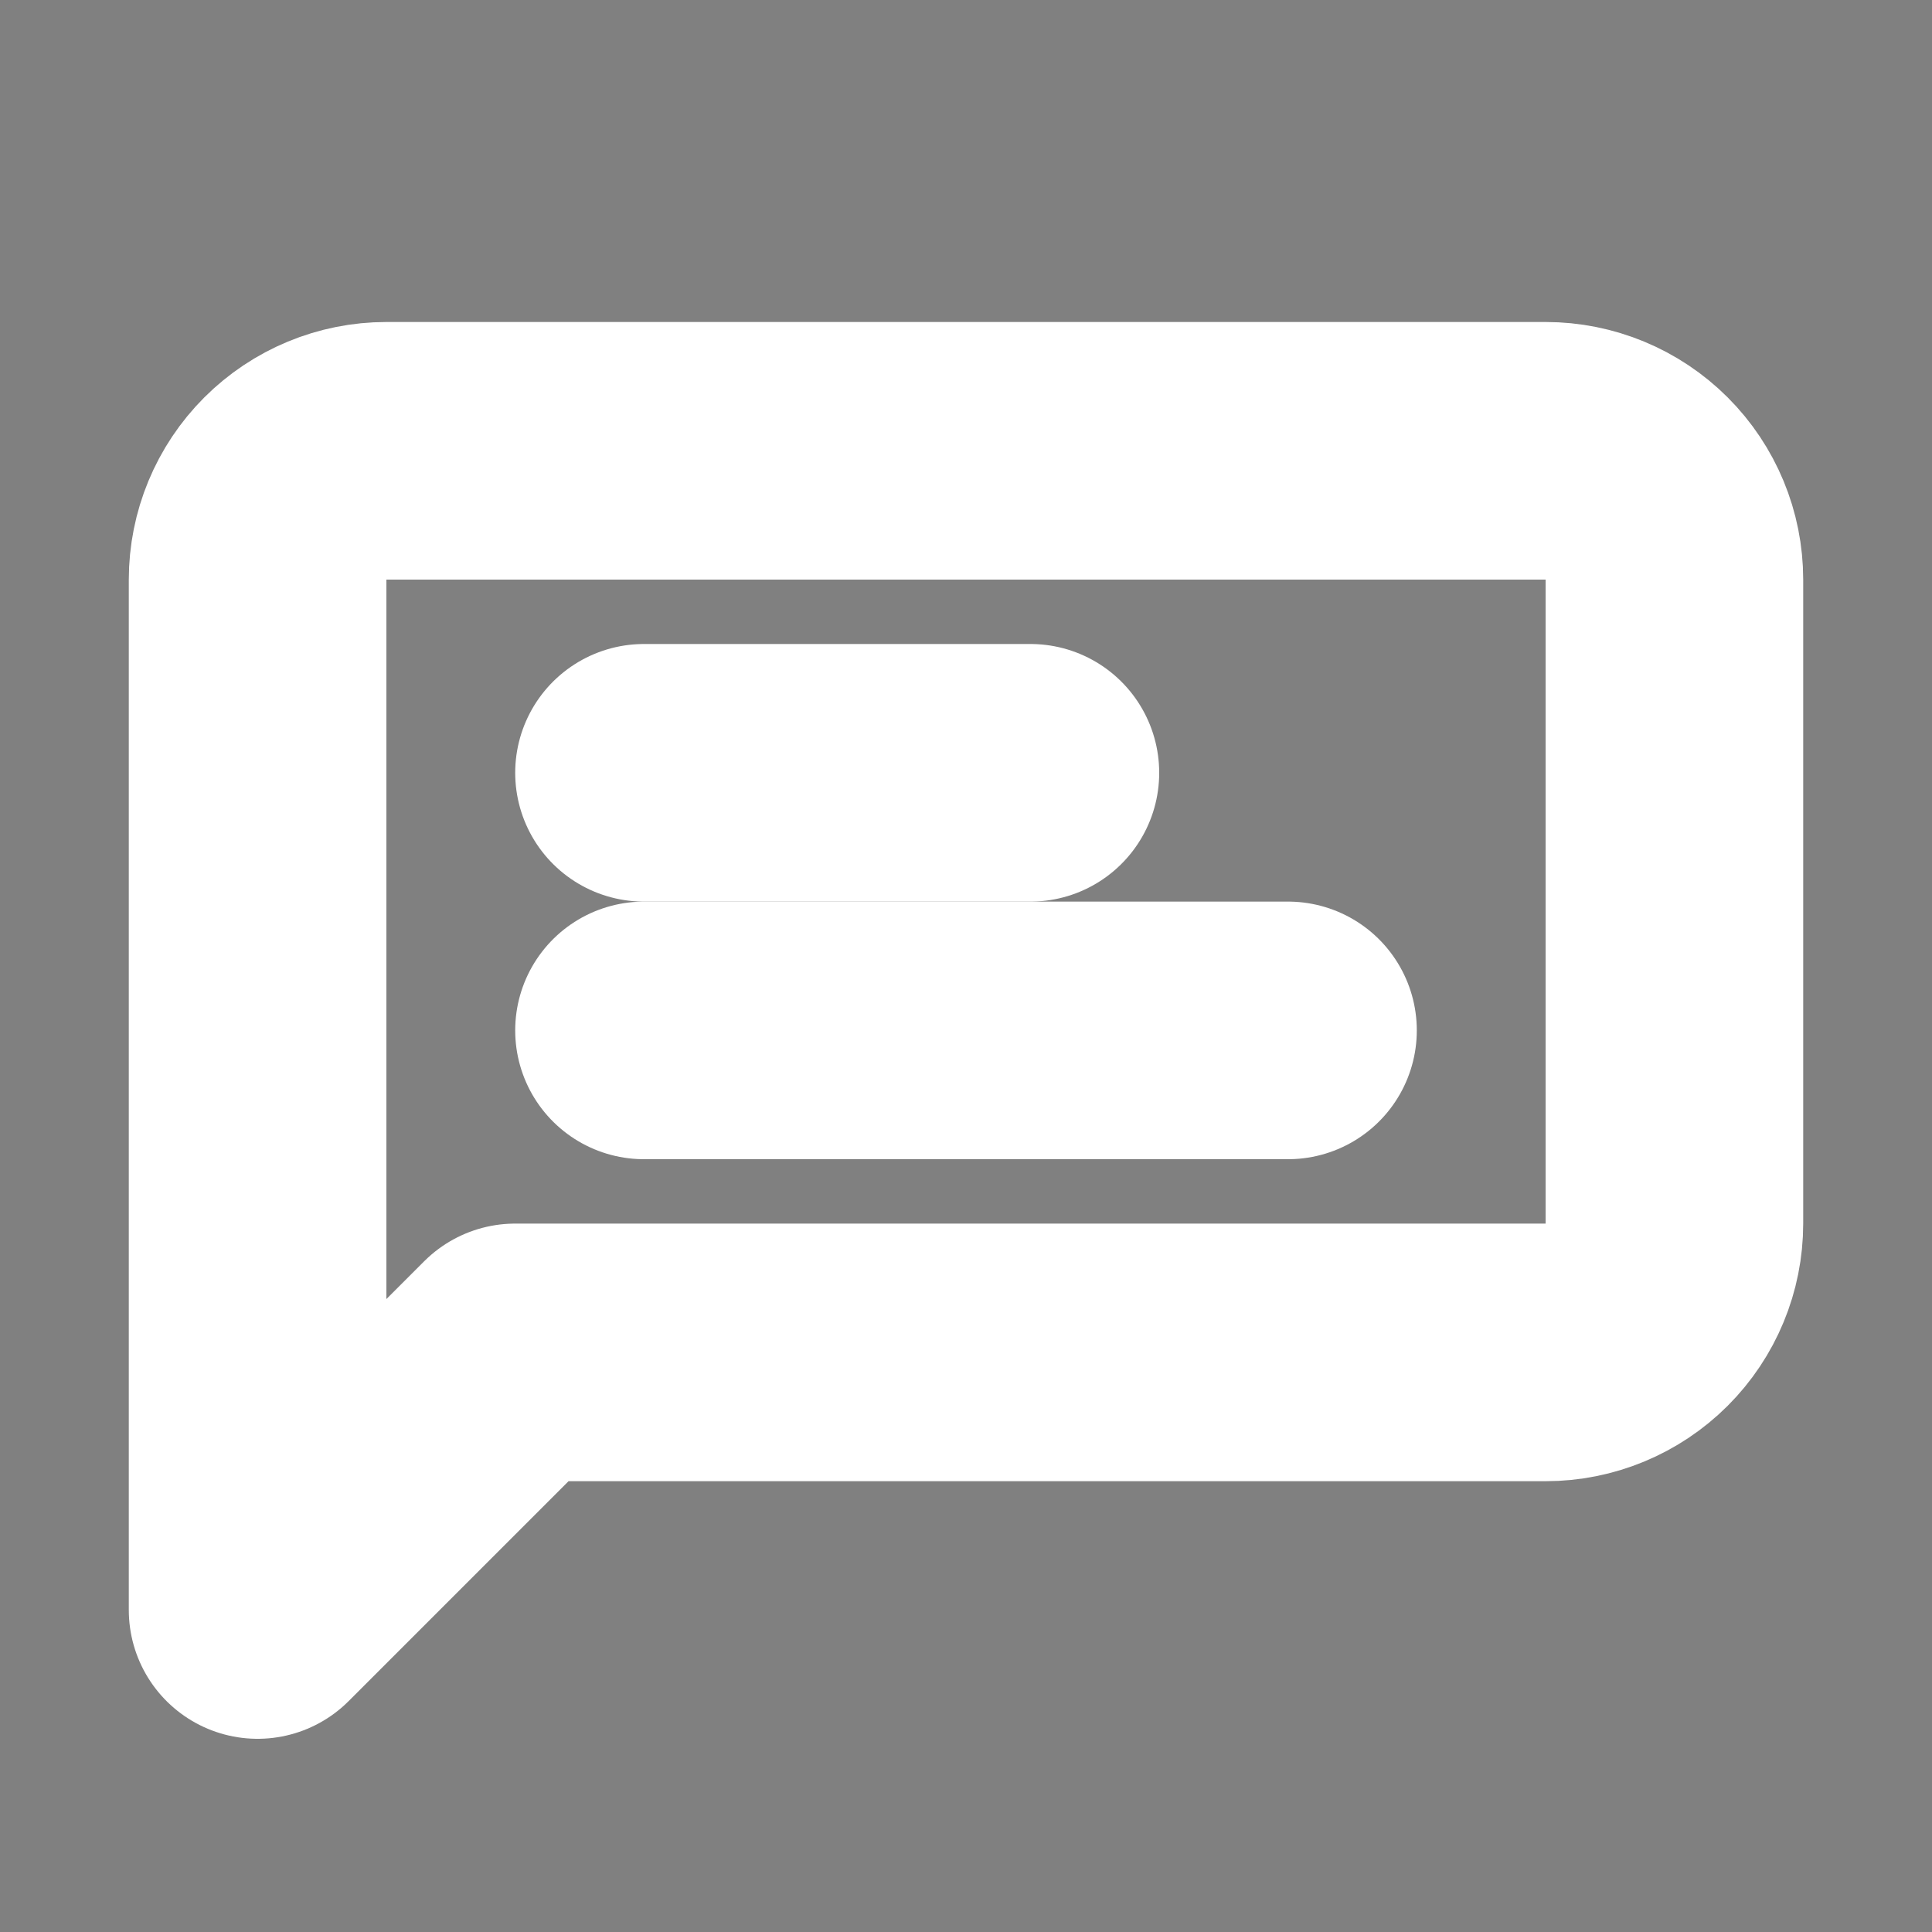 <svg width="30" height="30" viewBox="0 0 30 30" xmlns="http://www.w3.org/2000/svg">
  <rect x="0" y="0" width="30" height="30" fill="#808080" stroke="none"/>
  <path d="M26 19C26 19.53 25.789 20.039 25.414 20.414C25.039 20.789 24.53 21 24 21H8L4 25V9C4 8.47 4.211 7.961 4.586 7.586C4.961 7.211 5.47 7 6 7H24C24.53 7 25.039 7.211 25.414 7.586C25.789 7.961 26 8.47 26 9V19Z" stroke="#FFFFFF" stroke-width="4" stroke-linecap="round" stroke-linejoin="round" fill="none"/>
  <path d="M16 12H10" stroke="#FFFFFF" stroke-width="4" stroke-linecap="round"/>
  <path d="M20 16H10" stroke="#FFFFFF" stroke-width="4" stroke-linecap="round"/>
</svg>